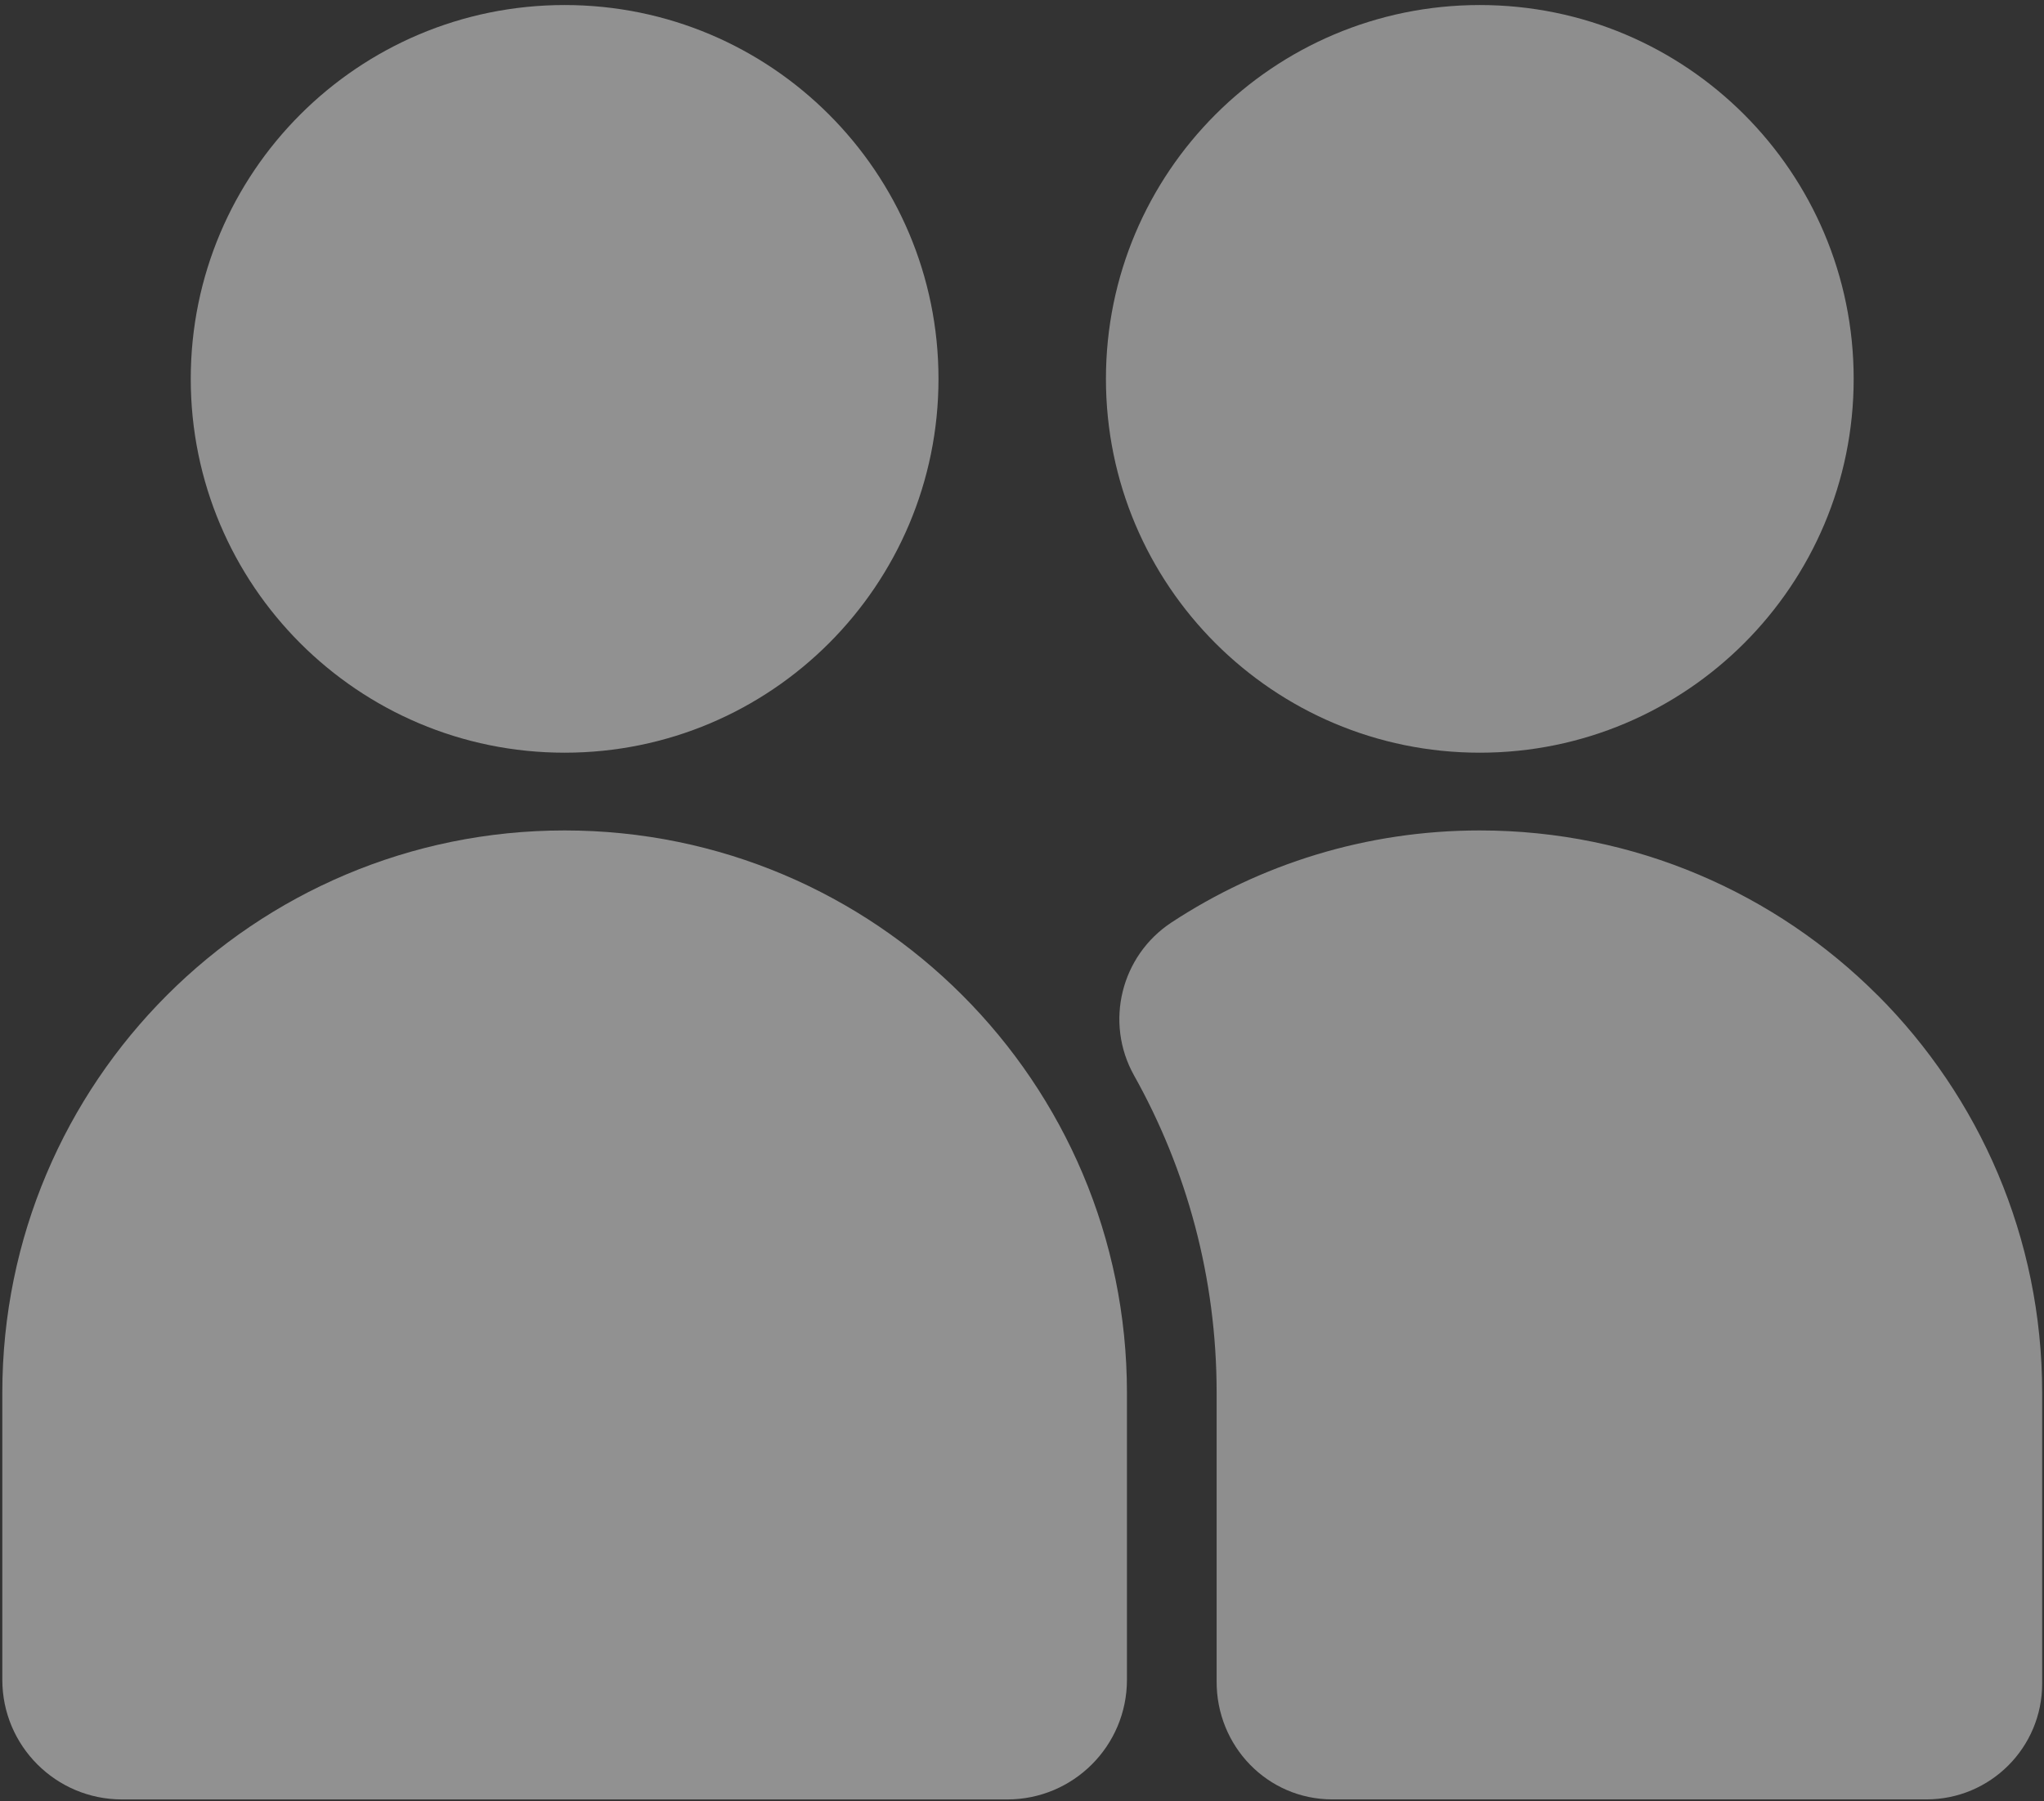 <svg width="295" height="260" viewBox="0 0 295 260" fill="none" xmlns="http://www.w3.org/2000/svg">
<rect x="0" y="0" width="295" height="260" fill="#333333" stroke="none"/>
<g opacity="0.5" clip-path="url(#clip0_1214_8450)">
<path d="M81.489 108.643C111.29 108.643 135.447 84.485 135.447 54.685C135.447 24.885 111.29 0.727 81.489 0.727C51.689 0.727 27.531 24.885 27.531 54.685C27.531 84.485 51.689 108.643 81.489 108.643Z" fill="#EFEFEF"/>
<path d="M81.49 119.865C36.665 119.865 0.334 156.202 0.334 201.02V242.457C0.334 251.991 8.063 259.727 17.604 259.727H145.376C154.91 259.727 162.646 251.998 162.646 242.457V201.02C162.646 156.202 126.314 119.865 81.49 119.865Z" fill="#EFEFEF"/>
<path d="M213.573 108.643C243.374 108.643 267.531 84.485 267.531 54.685C267.531 24.885 243.374 0.727 213.573 0.727C183.773 0.727 159.615 24.885 159.615 54.685C159.615 84.485 183.773 108.643 213.573 108.643Z" fill="#E9E9E9"/>
<path d="M270.961 143.632C256.278 128.949 235.985 119.865 213.579 119.865C197.147 119.865 181.86 124.749 169.081 133.143C161.77 137.947 159.399 147.598 163.673 155.229C171.267 168.791 175.591 184.41 175.591 201.02V242.457C175.591 242.519 175.591 242.587 175.591 242.648C175.529 252.016 182.914 259.721 192.287 259.721H278.032C287.258 259.721 294.735 252.244 294.735 243.018V201.014C294.735 178.602 285.65 158.315 270.967 143.626L270.961 143.632Z" fill="#E9E9E9"/>
</g>
<defs>
<clipPath id="clip0_1214_8450">
<rect width="294.395" height="259" fill="white" transform="translate(0.334 0.727)"/>
</clipPath>
</defs>
</svg>
